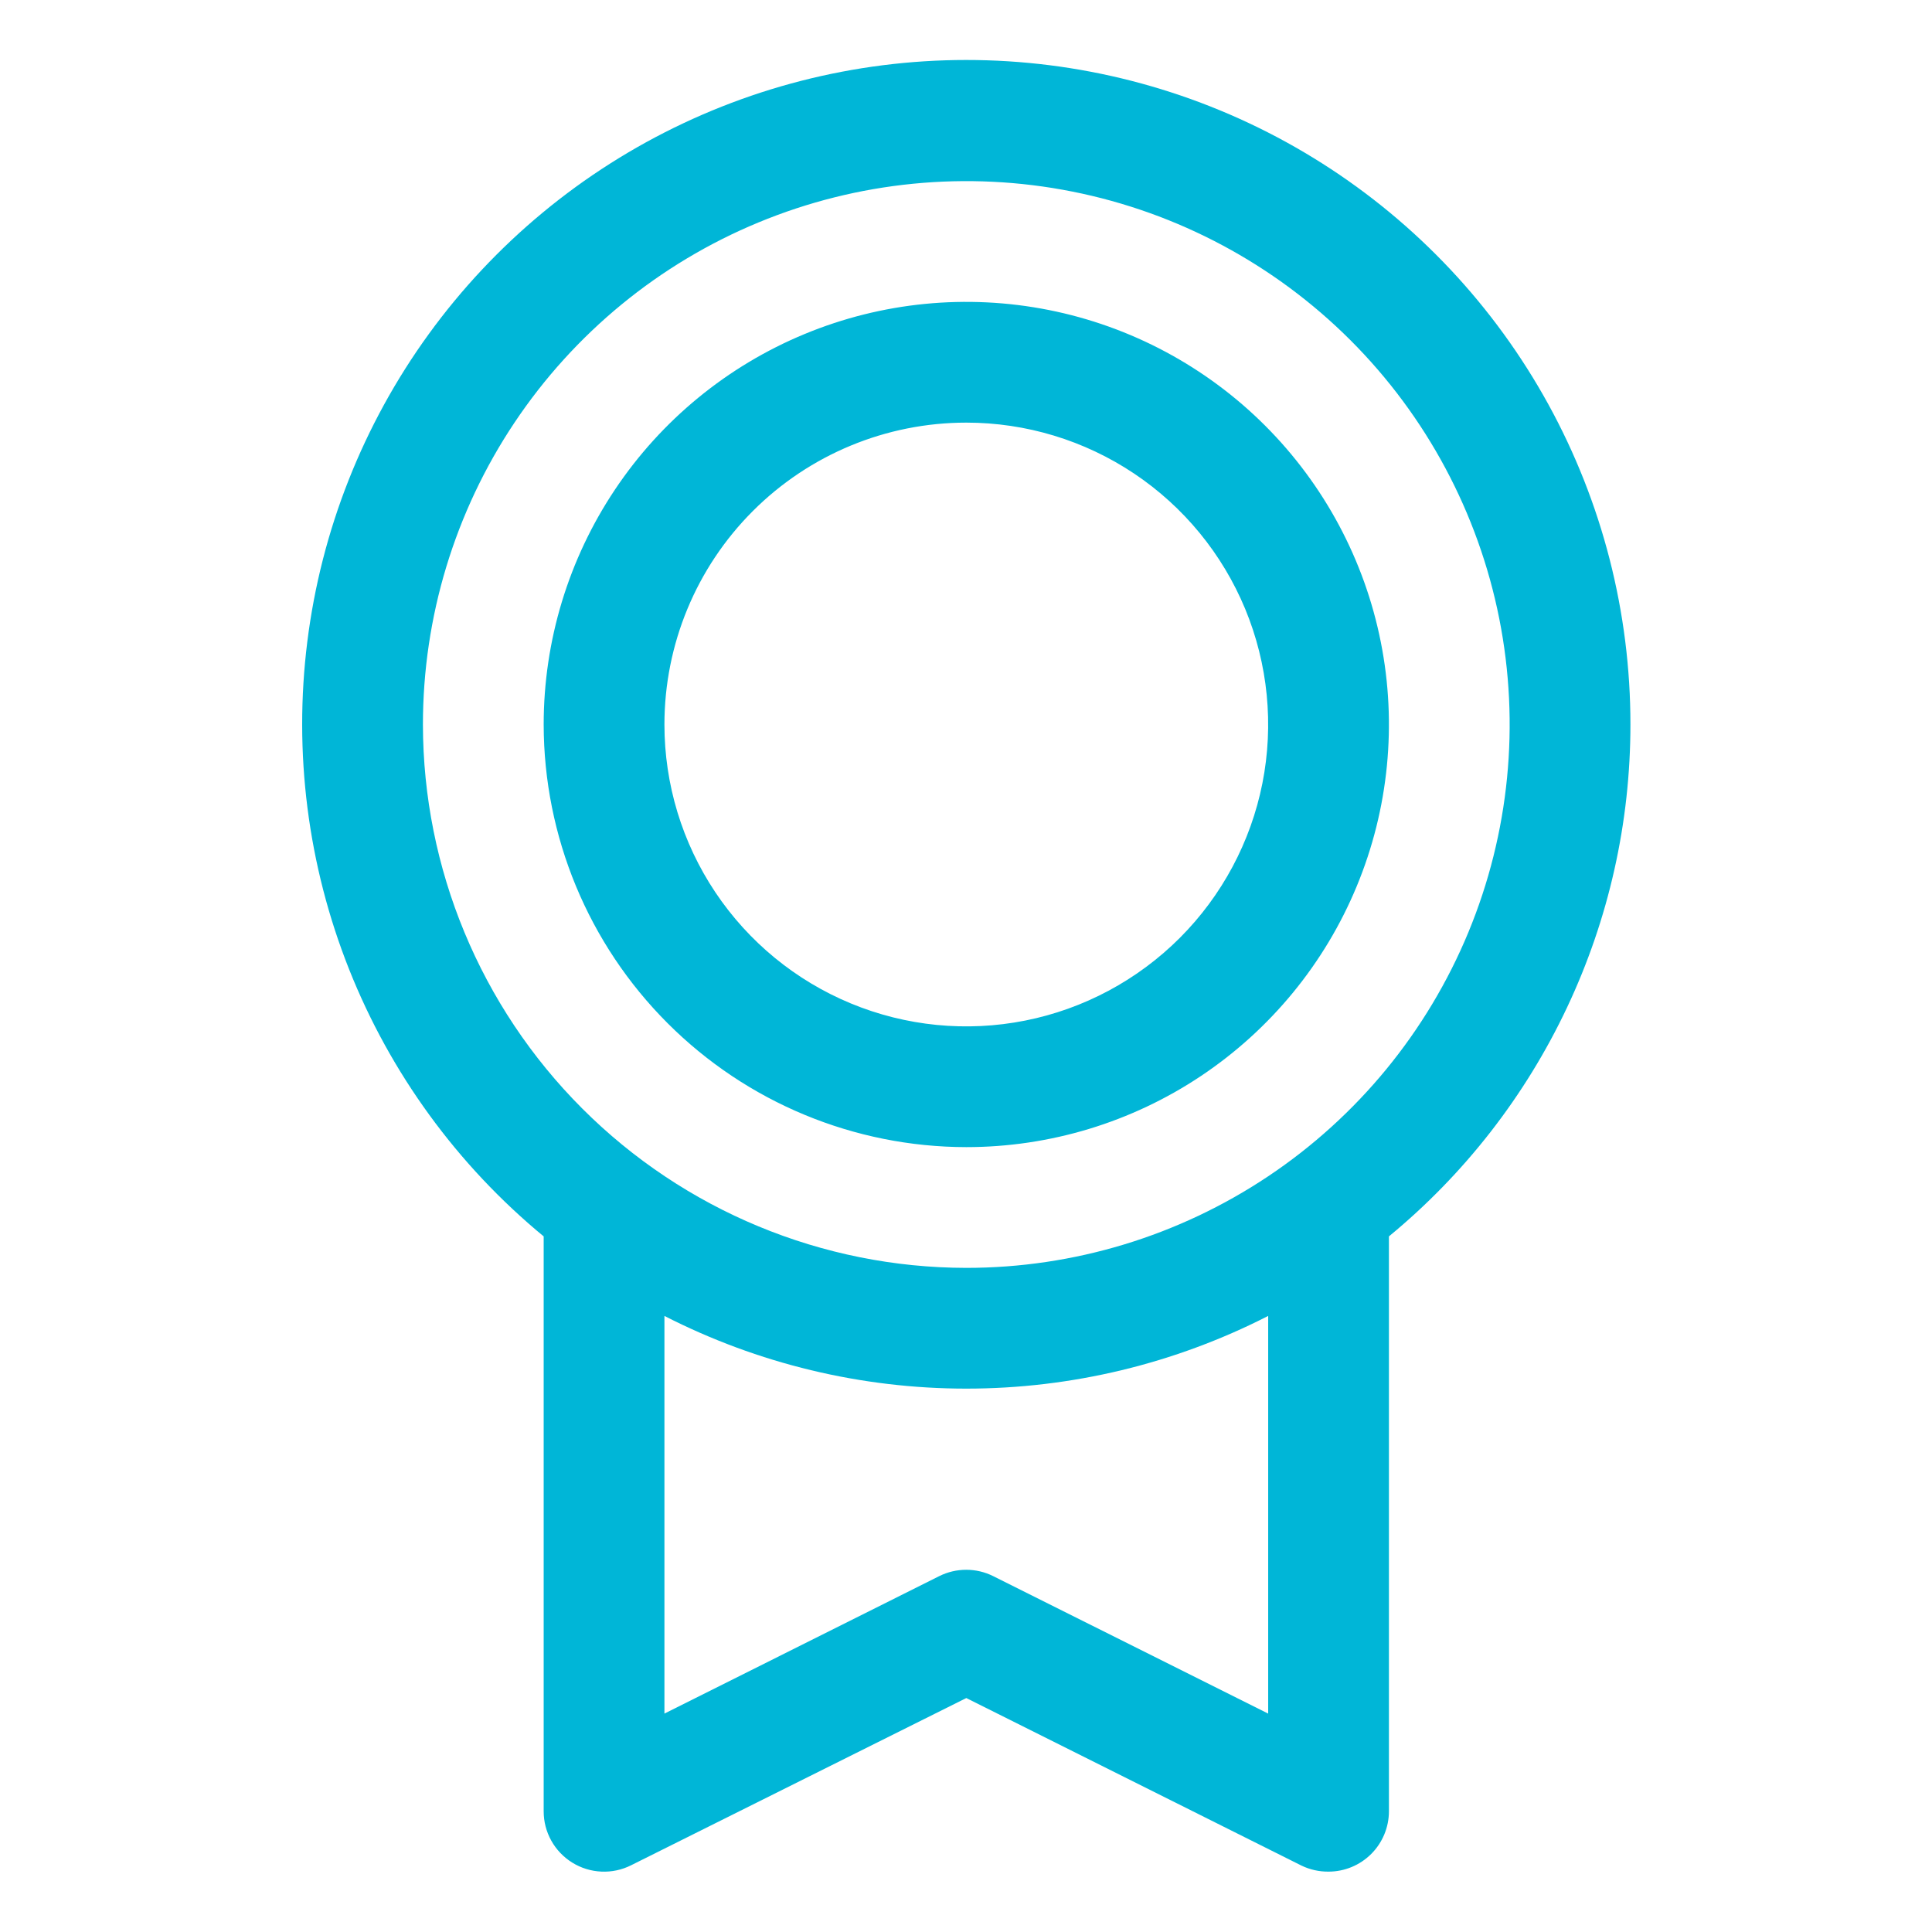 <?xml version="1.0" encoding="UTF-8"?>
<svg xmlns="http://www.w3.org/2000/svg" width="64" height="64" viewBox="0 0 64 64" fill="none">
  <g id="Frame">
    <path id="Vector" d="M54.01 24C54.012 20.292 53.077 16.645 51.292 13.395C49.507 10.145 46.93 7.4 43.8 5.413C40.67 3.426 37.088 2.262 33.388 2.03C29.688 1.798 25.989 2.504 22.635 4.084C19.281 5.664 16.381 8.066 14.203 11.067C12.026 14.068 10.642 17.57 10.181 21.249C9.719 24.927 10.195 28.663 11.564 32.109C12.933 35.554 15.15 38.598 18.01 40.957V60C18.009 60.341 18.096 60.676 18.262 60.974C18.428 61.272 18.668 61.523 18.958 61.702C19.248 61.882 19.579 61.984 19.92 61.999C20.261 62.015 20.6 61.943 20.905 61.79L32.01 56.25L43.117 61.802C43.396 61.936 43.701 62.003 44.01 62C44.54 62 45.049 61.789 45.424 61.414C45.799 61.039 46.01 60.53 46.01 60V40.957C48.512 38.897 50.527 36.307 51.91 33.375C53.294 30.443 54.011 27.242 54.01 24ZM14.01 24C14.01 20.44 15.065 16.96 17.043 14C19.021 11.04 21.832 8.732 25.122 7.37C28.41 6.008 32.03 5.651 35.521 6.346C39.013 7.04 42.22 8.755 44.738 11.272C47.255 13.789 48.969 16.997 49.664 20.488C50.358 23.98 50.002 27.599 48.64 30.888C47.277 34.177 44.97 36.989 42.01 38.966C39.05 40.944 35.57 42 32.01 42C27.238 41.995 22.662 40.096 19.288 36.722C15.913 33.347 14.015 28.772 14.01 24ZM42.01 56.765L32.902 52.212C32.624 52.073 32.318 52.001 32.007 52.001C31.697 52.001 31.39 52.073 31.112 52.212L22.01 56.765V43.592C25.106 45.175 28.533 46 32.01 46C35.487 46 38.914 45.175 42.01 43.592V56.765ZM32.01 38C34.779 38 37.486 37.179 39.788 35.641C42.09 34.102 43.885 31.916 44.944 29.357C46.004 26.799 46.281 23.984 45.741 21.269C45.201 18.553 43.867 16.058 41.909 14.1C39.951 12.143 37.457 10.809 34.741 10.269C32.025 9.729 29.21 10.006 26.652 11.066C24.094 12.125 21.907 13.92 20.369 16.222C18.831 18.524 18.01 21.231 18.01 24C18.014 27.712 19.49 31.27 22.115 33.895C24.739 36.52 28.298 37.996 32.01 38ZM32.01 14C33.988 14 35.921 14.586 37.566 15.685C39.21 16.784 40.492 18.346 41.249 20.173C42.005 22 42.203 24.011 41.818 25.951C41.432 27.891 40.479 29.672 39.081 31.071C37.682 32.469 35.901 33.422 33.961 33.808C32.021 34.194 30.01 33.996 28.183 33.239C26.356 32.482 24.794 31.2 23.695 29.556C22.596 27.911 22.01 25.978 22.01 24C22.01 21.348 23.063 18.804 24.939 16.929C26.814 15.053 29.358 14 32.01 14Z" fill="#00B6D7"></path>
  </g>
</svg>
